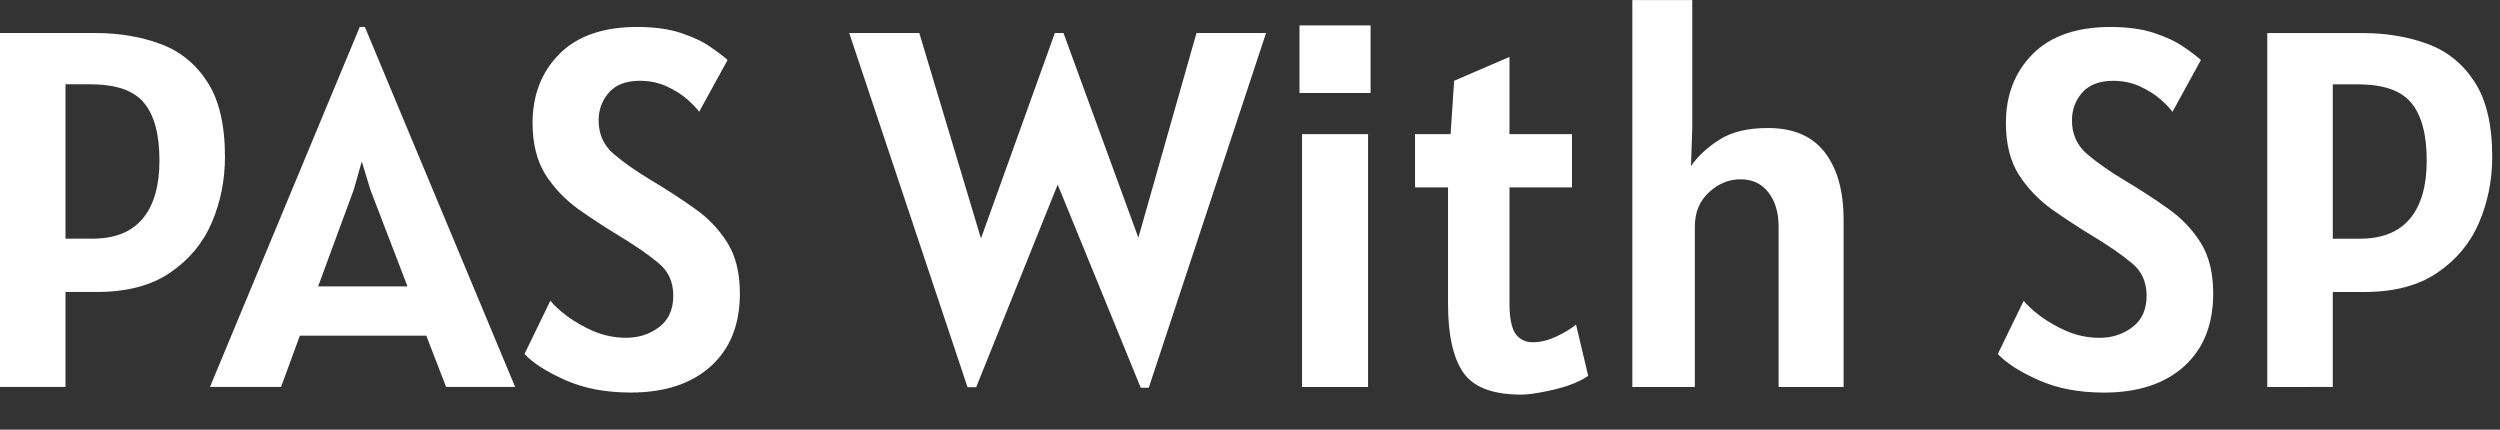 <svg fill="none" height="11" viewBox="0 0 64 11" width="64" xmlns="http://www.w3.org/2000/svg"><rect x="0" y="0" width="64" height="11" fill="#333333" stroke="none"/><path d="m0 9.906v-9.061h2.431c.615 0 1.174.093 1.677.28.503.186.903.511 1.202.975.299.459.449 1.099.449 1.917 0 .594-.113 1.155-.338 1.683-.225.524-.581.951-1.066 1.28-.481.329-1.105.494-1.872.494h-.806v2.431zm2.327-7.748h-.65v3.952h.689c.572 0 1.001-.171 1.287-.513.286-.342.429-.839.429-1.488 0-.663-.13-1.153-.39-1.469-.26-.321-.715-.481-1.365-.481zm3.048 7.748 3.835-9.217h.13l3.848 9.217h-1.768l-.507-1.313h-3.237l-.481 1.313zm3.679-5.044-.91 2.47h2.288l-.949-2.47-.221-.728zm7.09 5.187c-.637 0-1.194-.106-1.671-.318-.477-.212-.826-.435-1.046-.669l.663-1.365c.091.117.234.249.429.397.199.147.429.277.689.39.264.108.537.163.819.163.325 0 .607-.091.845-.273.243-.182.364-.451.364-.806 0-.351-.126-.628-.377-.832-.247-.208-.585-.442-1.014-.702-.351-.212-.696-.438-1.034-.676-.338-.243-.62-.537-.845-.884-.221-.351-.332-.793-.332-1.326 0-.715.228-1.302.682-1.762.459-.464 1.125-.696 1.996-.696.442 0 .817.052 1.125.156.312.104.563.223.754.358.195.134.34.245.435.332l-.728 1.326c-.061-.087-.163-.193-.305-.319-.143-.126-.319-.236-.526-.332-.208-.095-.438-.143-.689-.143-.351 0-.615.102-.793.305-.173.199-.26.435-.26.709 0 .351.128.637.384.858.26.221.574.442.943.663.407.243.784.487 1.131.735.347.243.626.535.839.877.212.338.319.771.319 1.3 0 .793-.249 1.415-.748 1.865-.498.446-1.181.669-2.047.669zm13.059-.123-2.126-5.2-2.087 5.187h-.221l-3.029-9.068h1.794l1.579 5.259 1.891-5.259h.221l1.917 5.239 1.488-5.239h1.781l-3.003 9.081zm4.064-7.546v-1.729h1.82v1.729zm.065 7.527v-6.474h1.69v6.474zm5.61.195c-.732 0-1.228-.191-1.488-.572-.256-.381-.384-.958-.384-1.729v-3.003h-.845v-1.365h.91l.091-1.365 1.417-.611v1.976h1.599v1.365h-1.599v2.964c0 .377.052.639.156.786.108.143.256.214.442.214.191 0 .392-.05.605-.149.212-.1.379-.202.5-.305l.312 1.313c-.134.095-.31.18-.526.254-.212.069-.429.123-.65.162-.217.043-.397.065-.539.065zm2.846-.195v-9.906h1.534v3.276l-.033.975c.173-.251.416-.477.728-.676.312-.199.726-.299 1.242-.299.65 0 1.135.208 1.456.624.321.416.481.992.481 1.729v4.277h-1.664v-4.108c0-.36-.087-.65-.26-.871-.169-.225-.407-.338-.715-.338-.303 0-.574.113-.812.338-.238.221-.357.511-.357.871v4.108zm12.073.143c-.637 0-1.194-.106-1.671-.318-.477-.212-.826-.435-1.046-.669l.663-1.365c.091.117.234.249.429.397.199.147.429.277.689.39.264.108.537.163.819.163.325 0 .607-.091.845-.273.243-.182.364-.451.364-.806 0-.351-.126-.628-.377-.832-.247-.208-.585-.442-1.014-.702-.351-.212-.696-.438-1.034-.676-.338-.243-.62-.537-.845-.884-.221-.351-.332-.793-.332-1.326 0-.715.228-1.302.682-1.762.459-.464 1.125-.696 1.996-.696.442 0 .817.052 1.125.156.312.104.563.223.754.358.195.134.34.245.435.332l-.728 1.326c-.061-.087-.163-.193-.305-.319-.143-.126-.319-.236-.526-.332-.208-.095-.438-.143-.689-.143-.351 0-.615.102-.793.305-.173.199-.26.435-.26.709 0 .351.128.637.384.858.26.221.574.442.943.663.407.243.784.487 1.131.735.347.243.626.535.839.877.212.338.319.771.319 1.3 0 .793-.249 1.415-.748 1.865-.498.446-1.181.669-2.047.669zm4.181-.143v-9.061h2.431c.615 0 1.174.093 1.677.28.503.186.903.511 1.202.975.299.459.449 1.099.449 1.917 0 .594-.113 1.155-.338 1.683-.225.524-.581.951-1.066 1.28-.481.329-1.105.494-1.872.494h-.806v2.431zm2.327-7.748h-.65v3.952h.689c.572 0 1.001-.171 1.287-.513.286-.342.429-.839.429-1.488 0-.663-.13-1.153-.39-1.469-.26-.321-.715-.481-1.365-.481z" fill="#fff"/></svg>